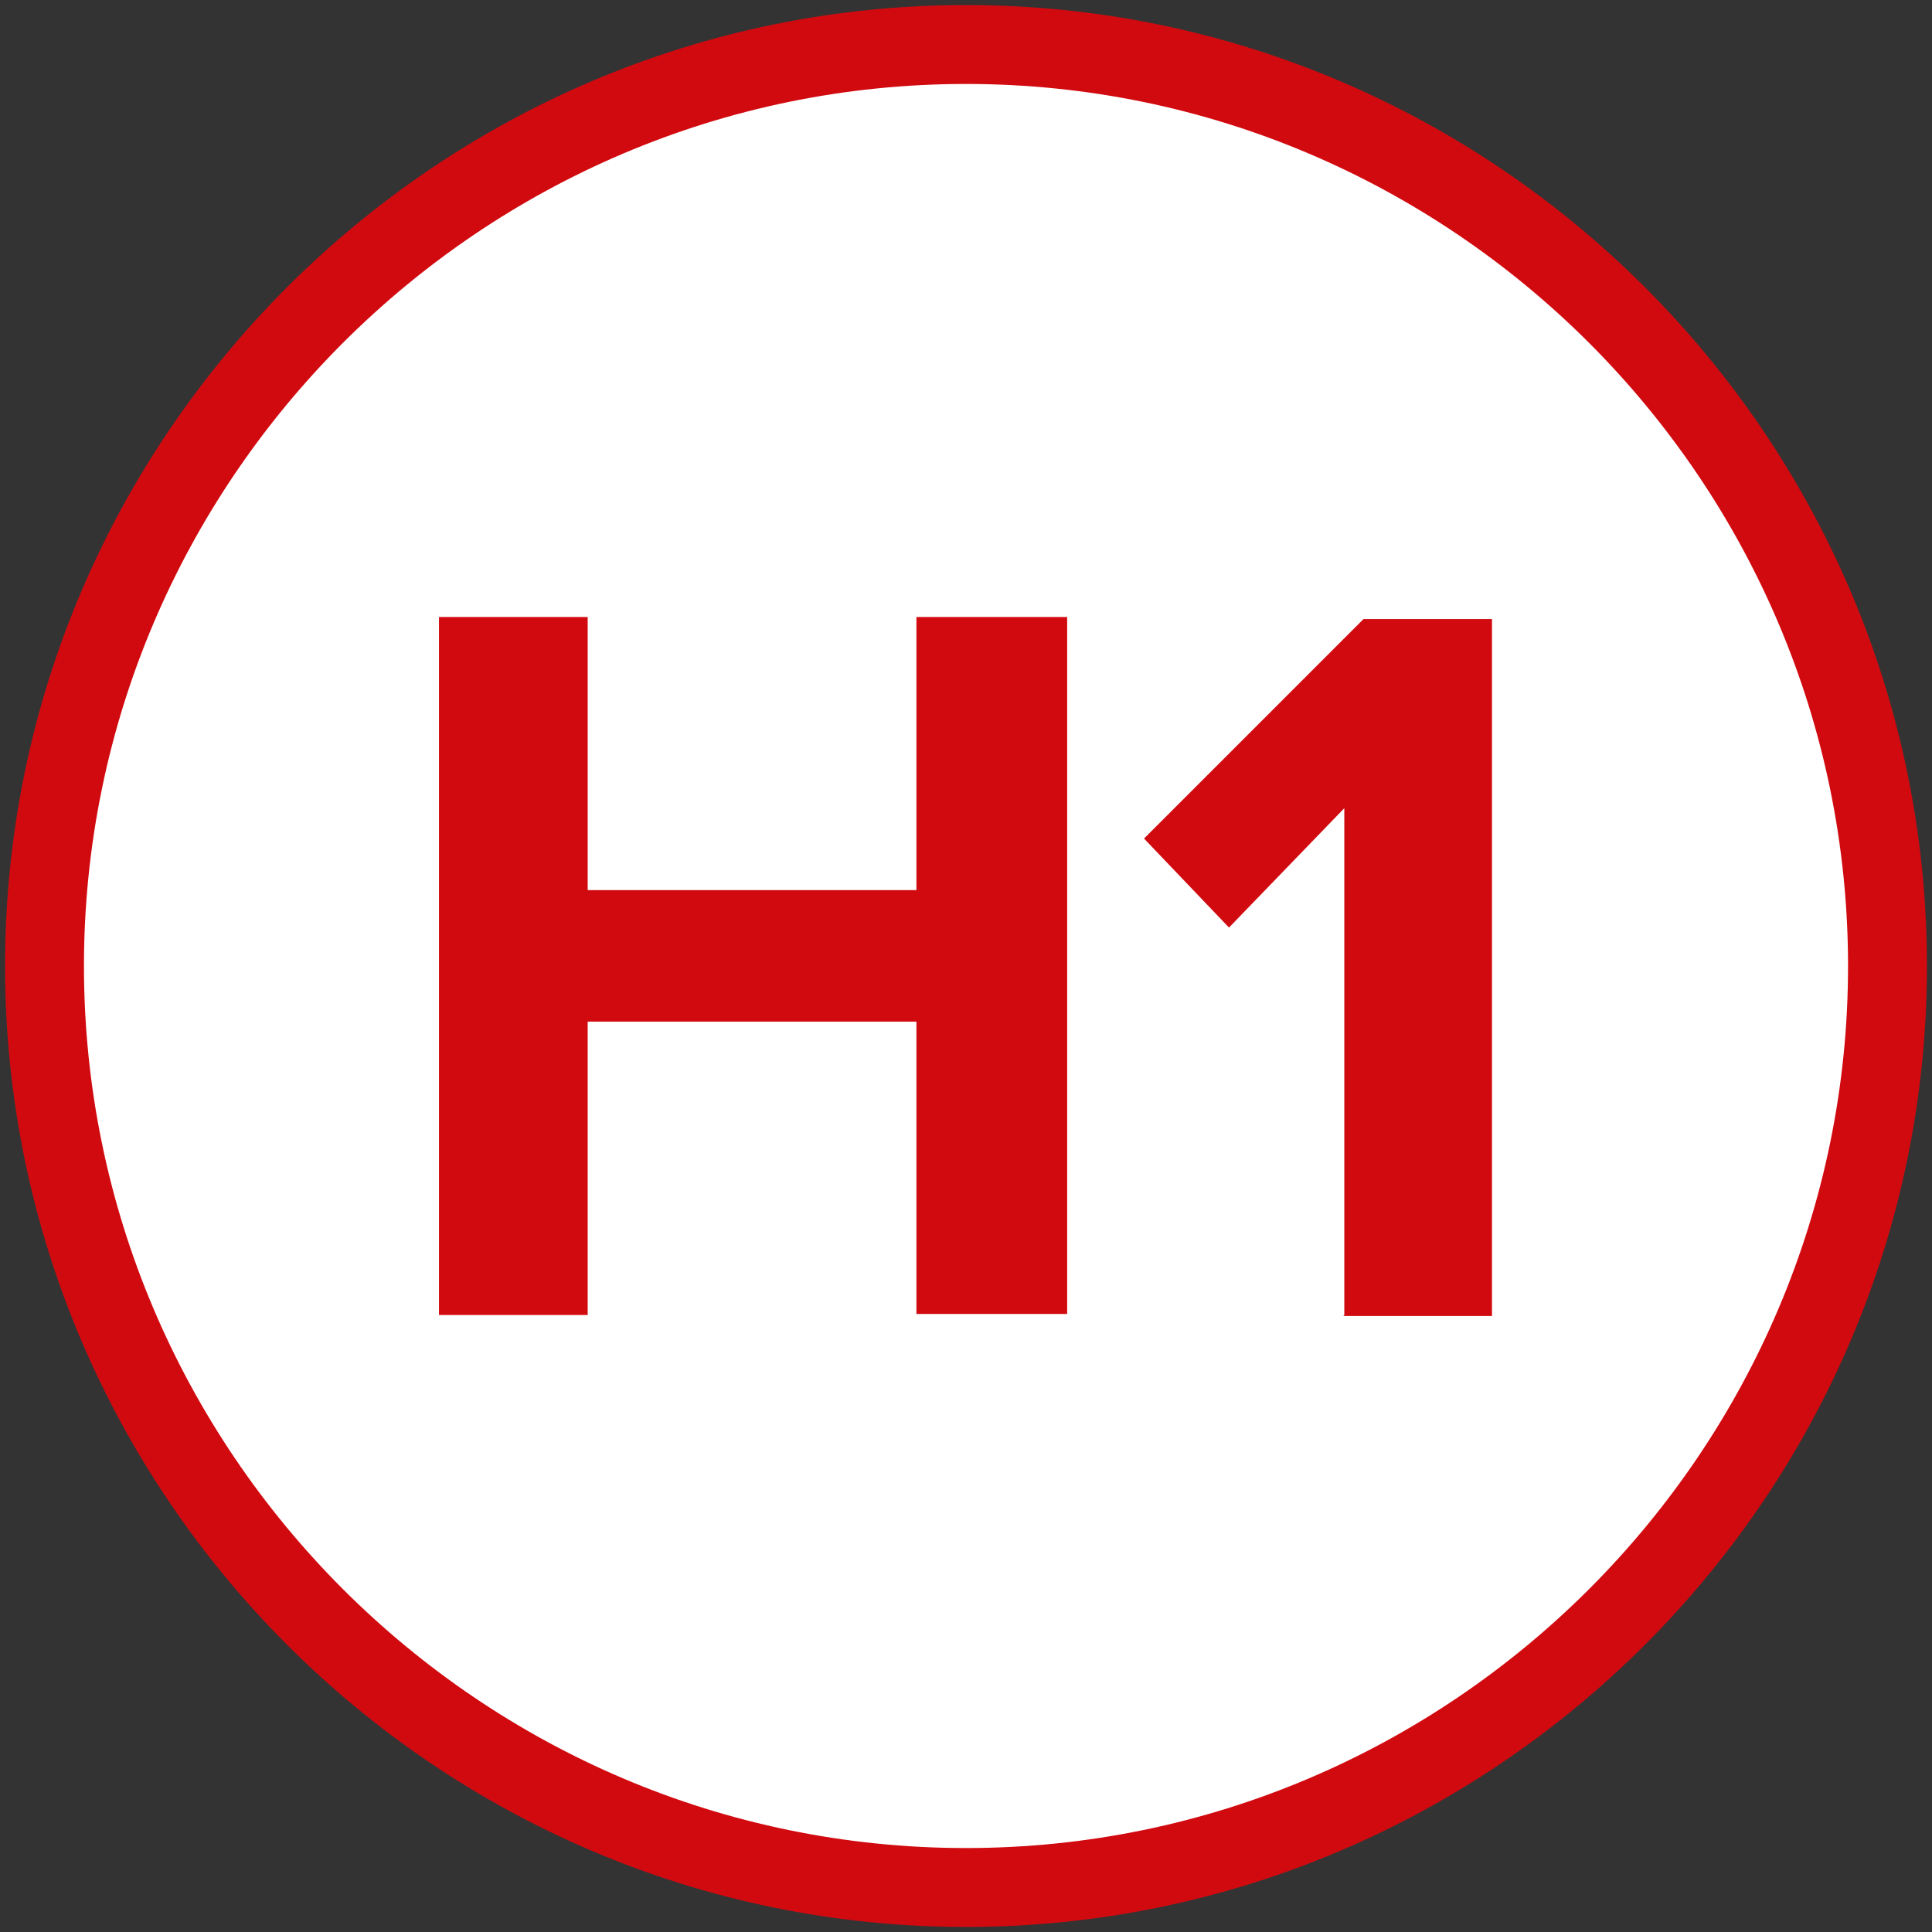 <?xml version="1.0" encoding="UTF-8"?>
<svg id="Layer_1" xmlns="http://www.w3.org/2000/svg" version="1.1" viewBox="0 0 191 191">
  <rect x="0" y="0" width="191" height="191" fill="#333333" stroke="none"/>
  <!-- Generator: Adobe Illustrator 29.0.0, SVG Export Plug-In . SVG Version: 2.1.0 Build 186)  -->
  <g id="Layer_11" data-name="Layer_1">
    <g>
      <circle cx="95.5" cy="95.5" r="91.1" fill="#fff"/>
      <path d="M95.5,190.5C43.2,190.5.5,147.8.5,95.5S43.2.5,95.5.5s95,42.7,95,95-42.7,95-95,95ZM95.5,8.3C47.5,8.3,8.3,47.5,8.3,95.5s39.2,87.2,87.2,87.2,87.2-39.2,87.2-87.2S143.5,8.3,95.5,8.3Z" fill="#d10a10"/>
    </g>
    <g>
      <path d="M90.6,130v-29h-32.5v29h-14.7V61h14.7v27h32.5v-27h14.9v68.9h-14.9Z" fill="#d10a10"/>
      <path d="M132.9,130v-50.1l-11.4,11.8-8.4-8.8,21.7-21.7h12.7v68.9h-14.9.2Z" fill="#d10a10"/>
    </g>
  </g>
</svg>
